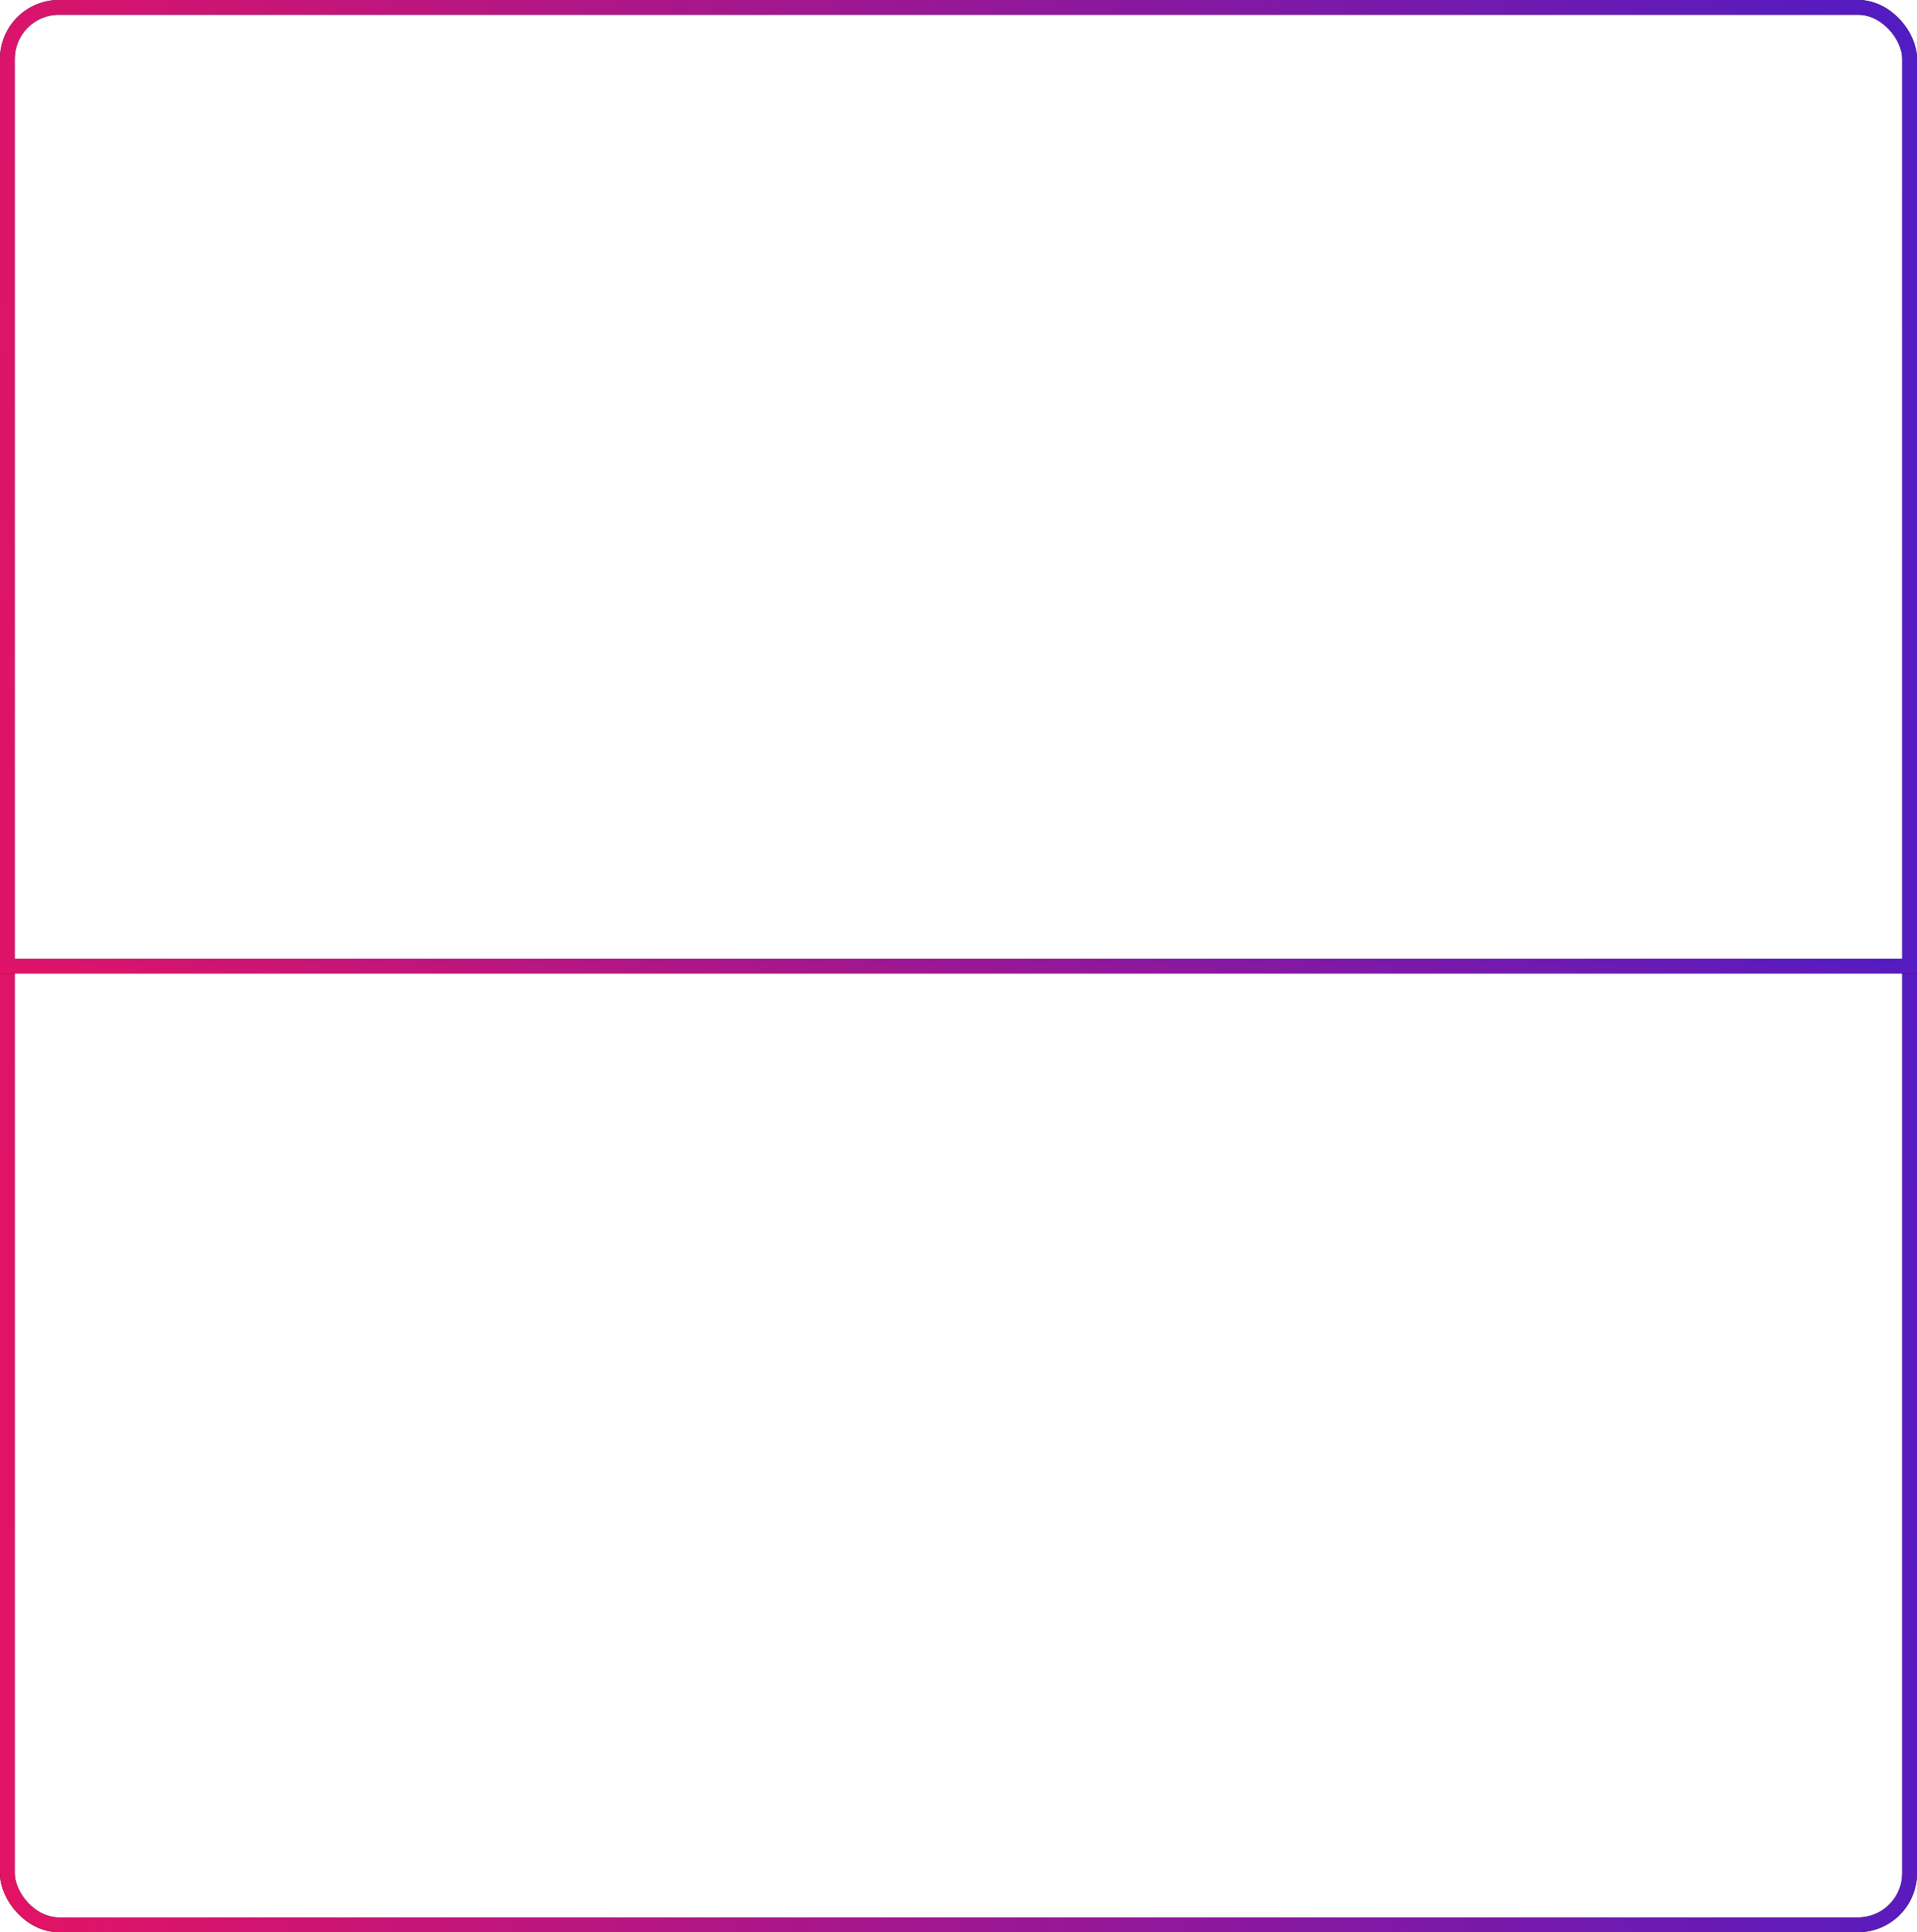 <?xml version="1.0" encoding="UTF-8"?> <svg xmlns="http://www.w3.org/2000/svg" width="260" height="262" viewBox="0 0 260 262" fill="none"> <rect x="1" y="1" width="258" height="260" rx="7" stroke="black" stroke-width="2"></rect> <rect x="1" y="1" width="258" height="260" rx="7" stroke="url(#paint0_linear)" stroke-width="2"></rect> <rect x="0.5" y="130.5" width="259" height="1" stroke="black"></rect> <rect x="0.5" y="130.5" width="259" height="1" stroke="url(#paint1_linear)"></rect> <defs> <linearGradient id="paint0_linear" x1="299.271" y1="-94.975" x2="-58.445" y2="-72.055" gradientUnits="userSpaceOnUse"> <stop stop-color="#391DD3"></stop> <stop offset="1" stop-color="#F71258"></stop> </linearGradient> <linearGradient id="paint1_linear" x1="299.271" y1="129.275" x2="294.244" y2="171.469" gradientUnits="userSpaceOnUse"> <stop stop-color="#391DD3"></stop> <stop offset="1" stop-color="#F71258"></stop> </linearGradient> </defs> </svg> 